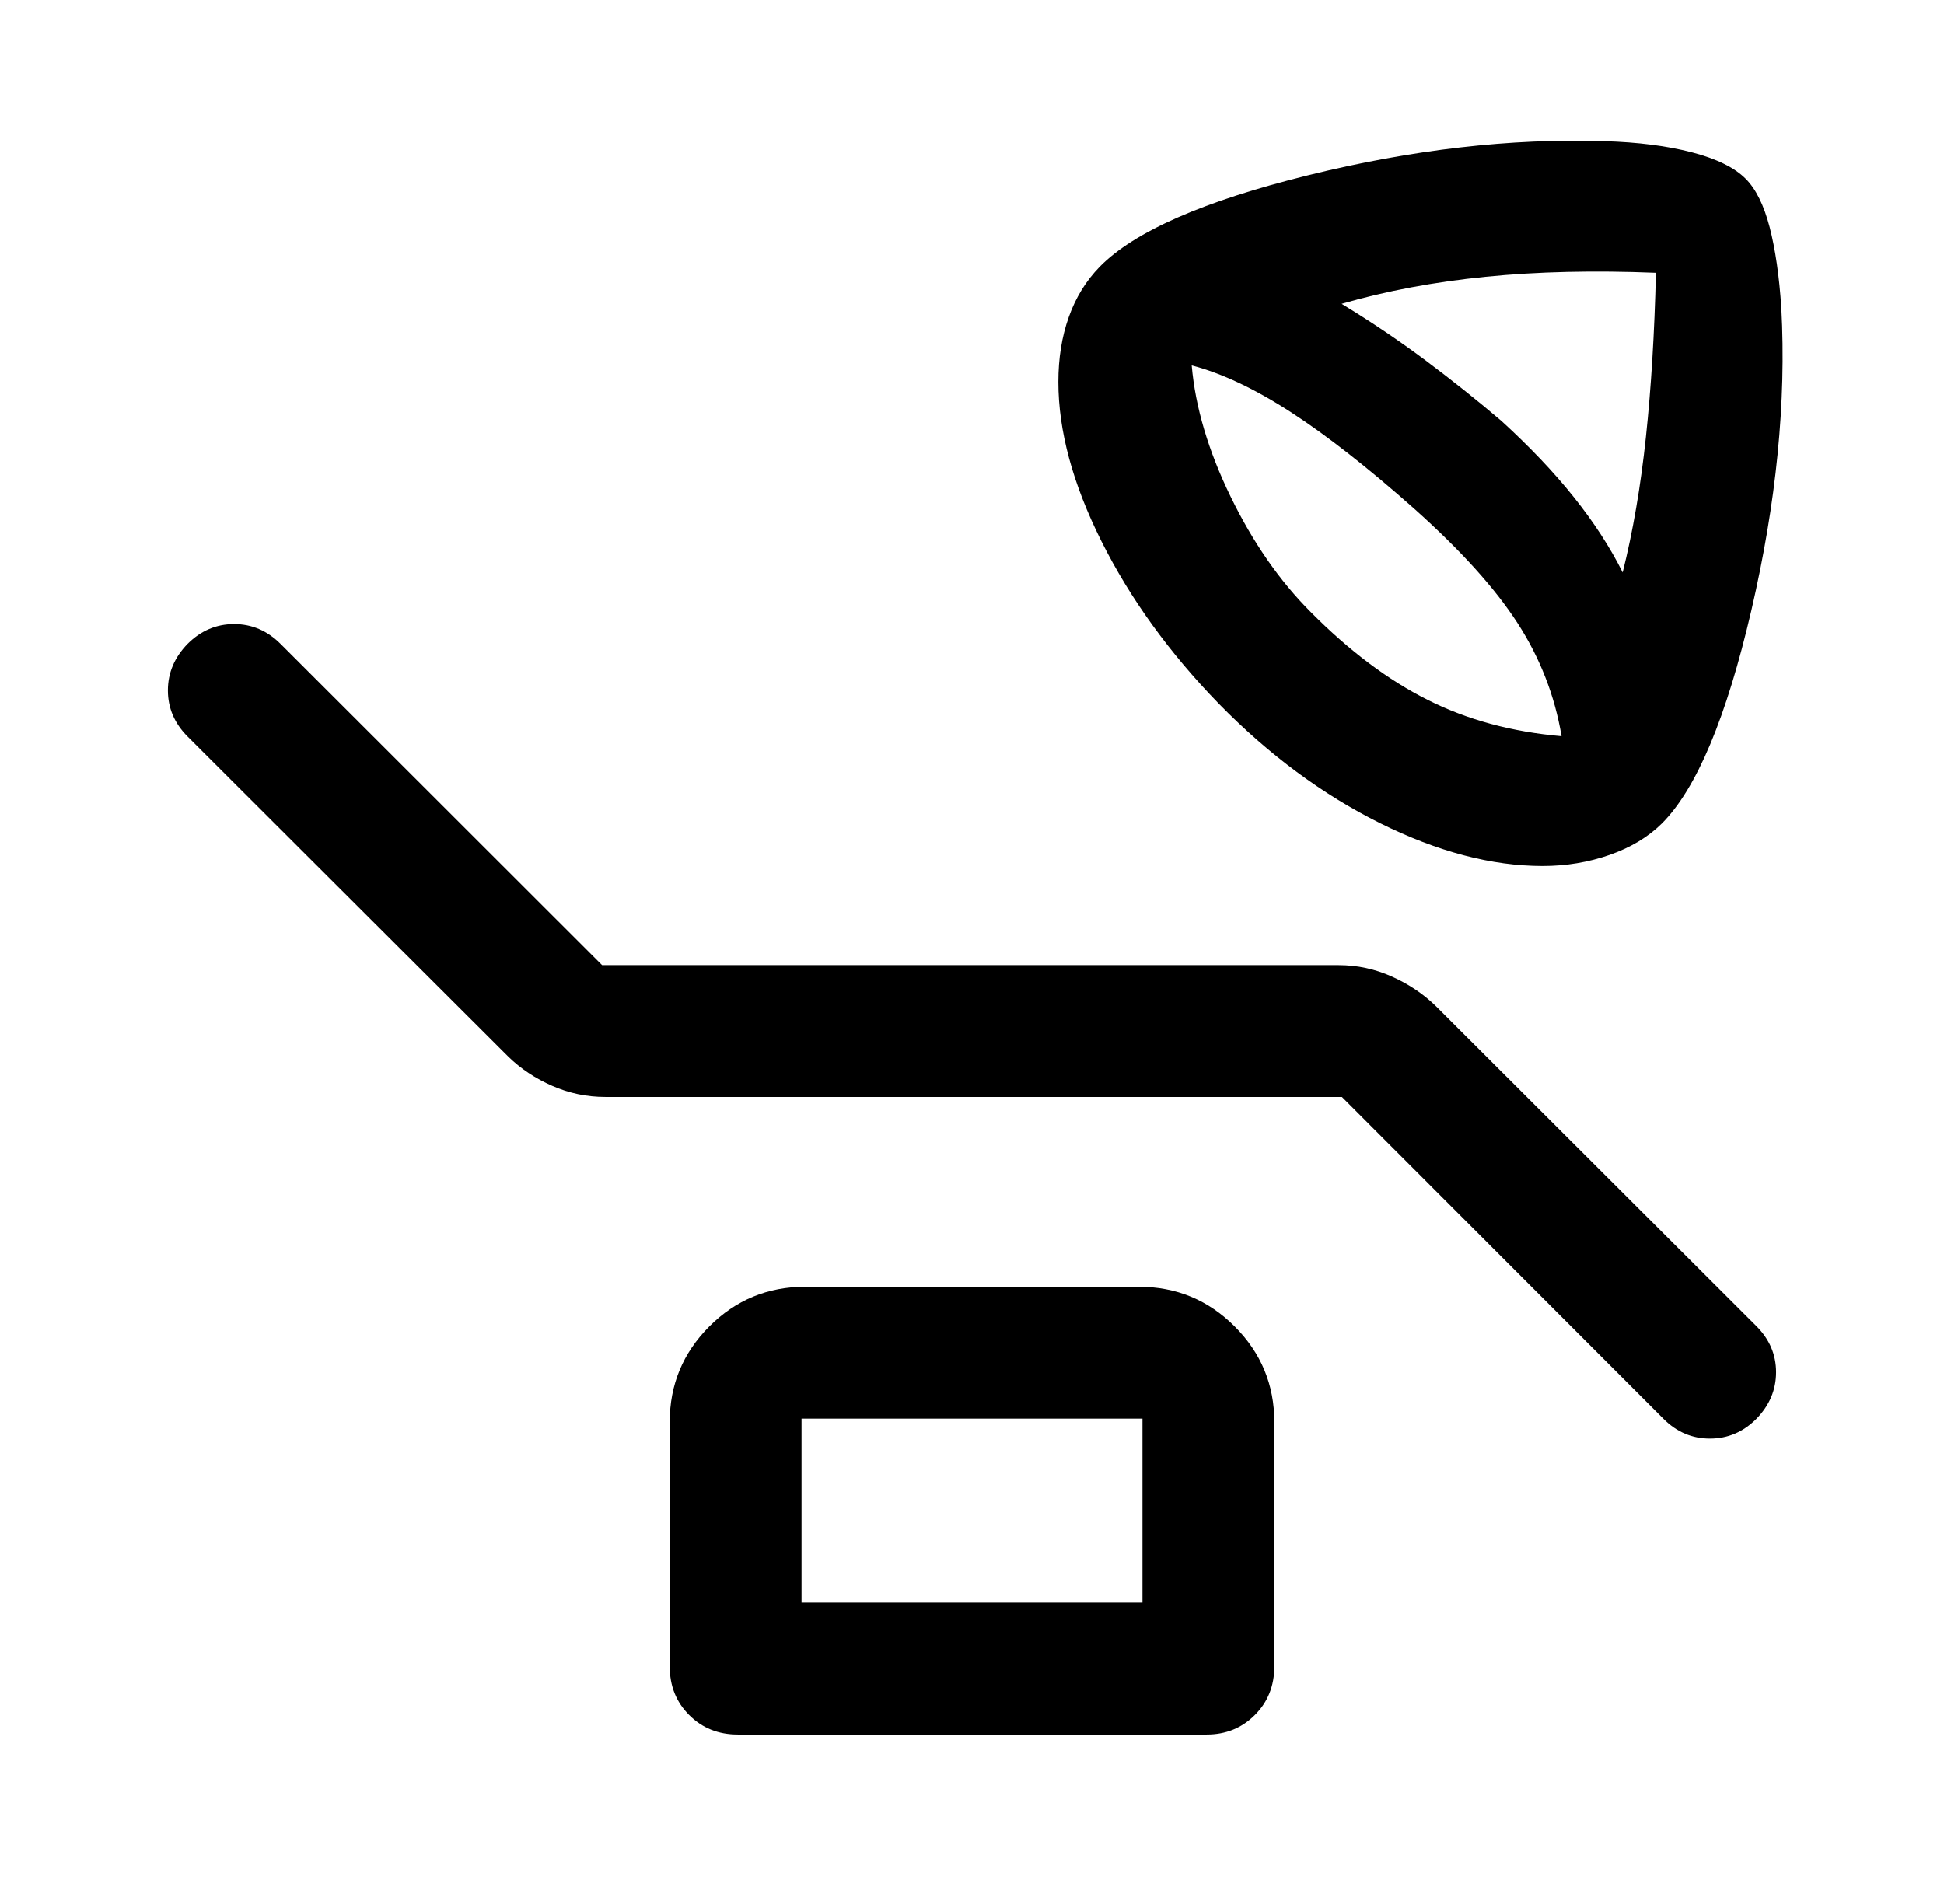 <svg width="49" height="48" viewBox="0 0 49 48" fill="none" xmlns="http://www.w3.org/2000/svg">
<path d="M38.883 21.832C37.6 21.832 36.234 21.472 34.785 20.752C33.336 20.031 31.982 19.028 30.724 17.744C29.475 16.459 28.488 15.094 27.764 13.648C27.039 12.201 26.677 10.861 26.677 9.627C26.677 9.031 26.764 8.486 26.939 7.993C27.114 7.5 27.375 7.077 27.721 6.723C28.59 5.838 30.338 5.071 32.964 4.421C35.59 3.771 38.082 3.484 40.439 3.56C41.287 3.585 42.022 3.679 42.644 3.841C43.266 4.002 43.718 4.224 44.001 4.507C44.259 4.765 44.46 5.171 44.605 5.726C44.749 6.281 44.847 6.961 44.9 7.767C45.027 10.132 44.775 12.669 44.146 15.38C43.517 18.091 42.764 19.884 41.889 20.76C41.544 21.101 41.105 21.365 40.572 21.552C40.037 21.739 39.474 21.832 38.883 21.832ZM40.901 14.431C41.16 13.397 41.355 12.257 41.487 11.013C41.619 9.768 41.703 8.39 41.739 6.877C40.179 6.814 38.75 6.847 37.453 6.977C36.155 7.106 34.943 7.333 33.816 7.659C34.559 8.11 35.268 8.588 35.944 9.094C36.619 9.6 37.253 10.107 37.846 10.613C38.559 11.264 39.167 11.904 39.67 12.534C40.173 13.164 40.584 13.797 40.901 14.431ZM39.361 18.56C39.188 17.534 38.817 16.583 38.25 15.706C37.683 14.828 36.815 13.868 35.647 12.825C34.471 11.782 33.431 10.969 32.529 10.385C31.627 9.801 30.797 9.409 30.038 9.211C30.129 10.262 30.456 11.365 31.019 12.521C31.582 13.677 32.256 14.648 33.04 15.431C34.008 16.407 34.991 17.146 35.989 17.646C36.986 18.148 38.11 18.452 39.361 18.56ZM33.823 27.655H15.258C14.791 27.655 14.345 27.562 13.919 27.375C13.493 27.189 13.123 26.942 12.809 26.636L4.73 18.57C4.398 18.238 4.232 17.85 4.232 17.406C4.232 16.962 4.398 16.57 4.73 16.23C5.062 15.899 5.452 15.732 5.9 15.732C6.348 15.732 6.737 15.899 7.069 16.23L15.177 24.332H33.742C34.209 24.332 34.655 24.428 35.081 24.619C35.507 24.809 35.877 25.058 36.191 25.364L44.27 33.431C44.602 33.763 44.767 34.15 44.767 34.594C44.767 35.038 44.602 35.429 44.27 35.77C43.938 36.102 43.548 36.267 43.1 36.267C42.652 36.267 42.263 36.102 41.931 35.77L33.823 27.655ZM18.596 43.727C18.107 43.727 17.699 43.563 17.372 43.236C17.044 42.909 16.881 42.501 16.881 42.012V35.846C16.881 34.91 17.213 34.108 17.878 33.441C18.544 32.774 19.351 32.44 20.299 32.44H28.701C29.649 32.44 30.456 32.774 31.122 33.441C31.787 34.108 32.12 34.91 32.12 35.846V42.012C32.12 42.501 31.956 42.909 31.628 43.236C31.301 43.563 30.897 43.727 30.416 43.727H18.596ZM20.203 40.404H28.797V35.763H20.203V40.404Z" fill="black"/>
</svg>
